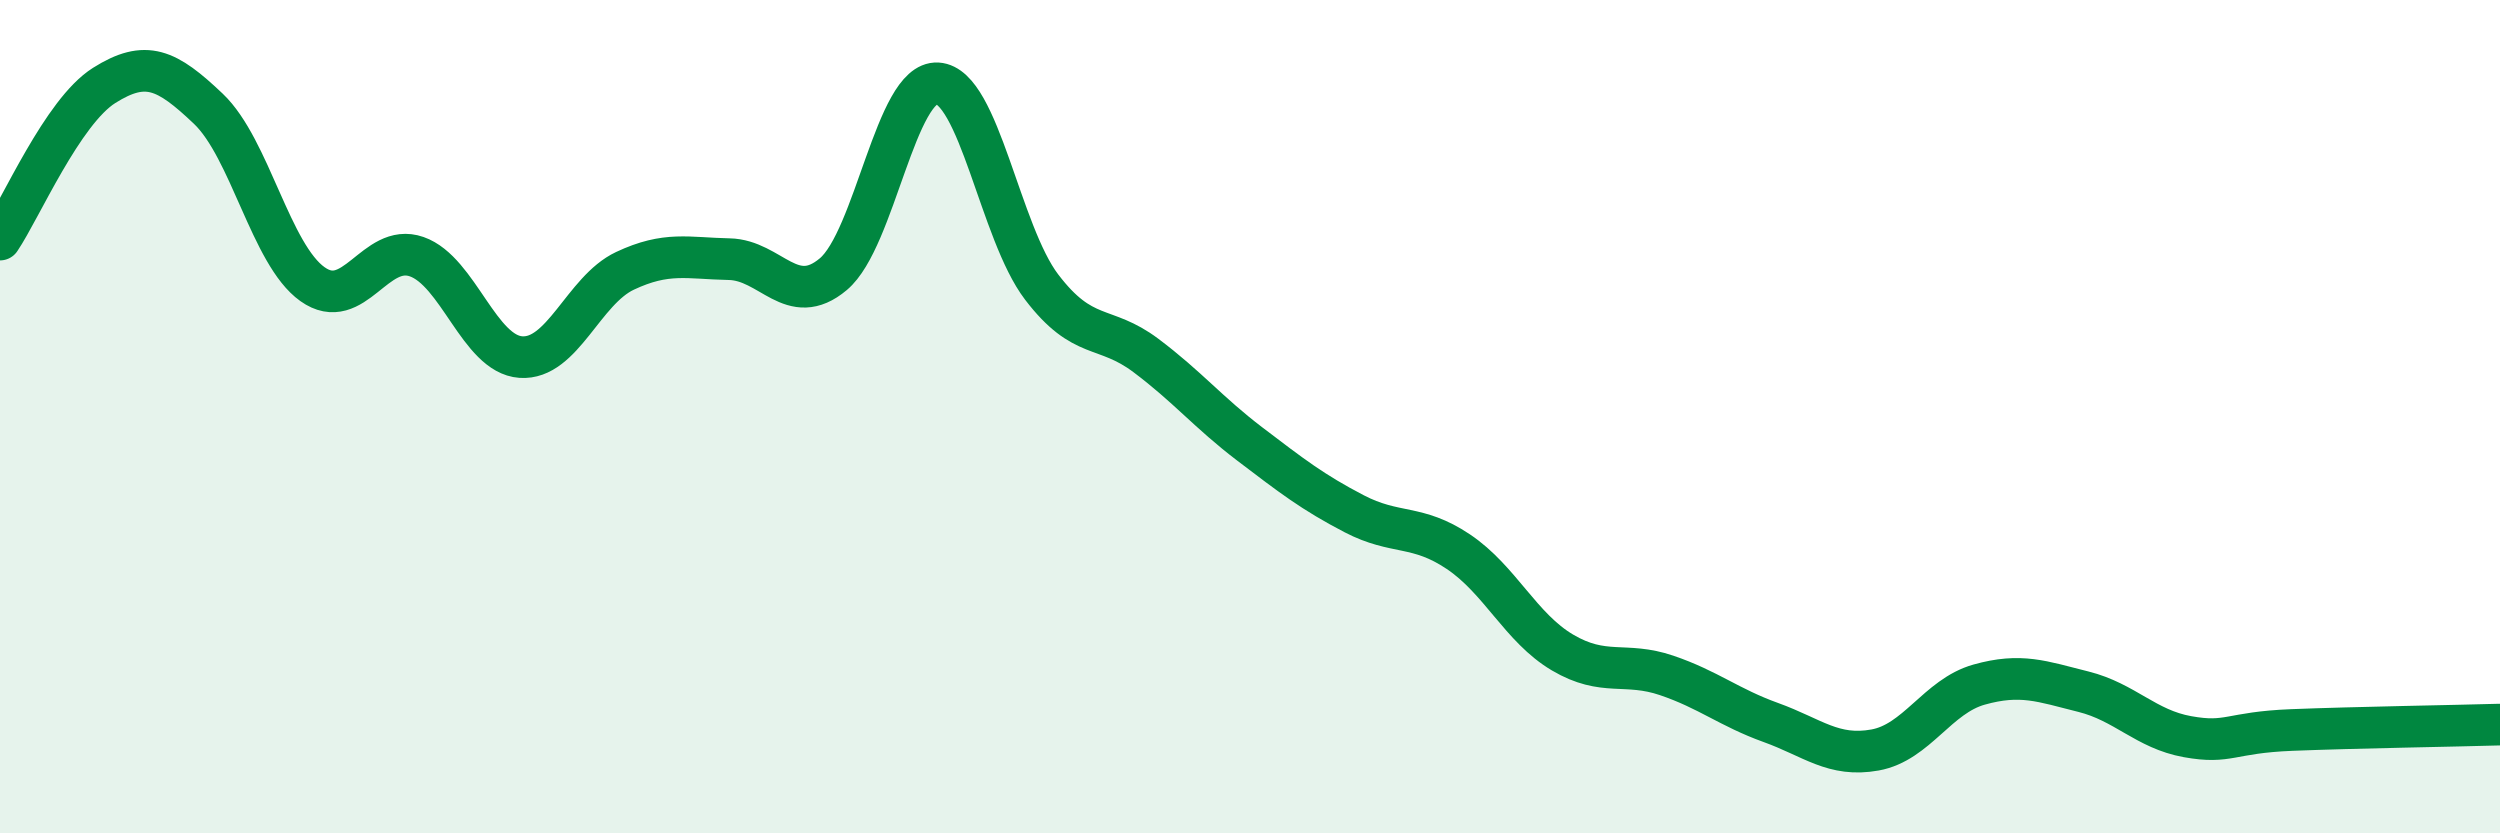 
    <svg width="60" height="20" viewBox="0 0 60 20" xmlns="http://www.w3.org/2000/svg">
      <path
        d="M 0,5.75 C 0.5,5.01 1.5,2.68 2.5,2.05 C 3.5,1.42 4,1.66 5,2.61 C 6,3.56 6.5,6.11 7.5,6.82 C 8.5,7.53 9,5.81 10,6.16 C 11,6.51 11.5,8.5 12.5,8.57 C 13.5,8.64 14,6.97 15,6.5 C 16,6.03 16.5,6.2 17.5,6.22 C 18.5,6.24 19,7.42 20,6.58 C 21,5.74 21.5,1.94 22.5,2 C 23.5,2.06 24,5.58 25,6.89 C 26,8.2 26.5,7.78 27.5,8.53 C 28.5,9.28 29,9.9 30,10.66 C 31,11.42 31.5,11.81 32.5,12.33 C 33.5,12.85 34,12.57 35,13.24 C 36,13.91 36.5,15.07 37.5,15.66 C 38.5,16.25 39,15.87 40,16.21 C 41,16.55 41.5,16.98 42.5,17.34 C 43.5,17.7 44,18.18 45,18 C 46,17.82 46.5,16.71 47.5,16.43 C 48.5,16.15 49,16.35 50,16.6 C 51,16.85 51.5,17.5 52.5,17.68 C 53.5,17.86 53.5,17.58 55,17.52 C 56.5,17.46 59,17.42 60,17.39L60 20L0 20Z"
        fill="#008740"
        opacity="0.1"
        stroke-linecap="round"
        stroke-linejoin="round"
      />
      <path
        d="M 0,5.75 C 0.5,5.01 1.5,2.68 2.5,2.05 C 3.5,1.42 4,1.66 5,2.61 C 6,3.56 6.5,6.11 7.5,6.82 C 8.5,7.53 9,5.81 10,6.16 C 11,6.51 11.5,8.5 12.5,8.57 C 13.5,8.64 14,6.97 15,6.5 C 16,6.03 16.5,6.2 17.5,6.22 C 18.5,6.24 19,7.42 20,6.58 C 21,5.74 21.5,1.94 22.5,2 C 23.5,2.06 24,5.58 25,6.89 C 26,8.2 26.5,7.78 27.5,8.53 C 28.5,9.28 29,9.9 30,10.66 C 31,11.42 31.5,11.81 32.5,12.33 C 33.5,12.85 34,12.57 35,13.24 C 36,13.91 36.5,15.07 37.5,15.66 C 38.5,16.25 39,15.87 40,16.21 C 41,16.55 41.5,16.98 42.5,17.34 C 43.5,17.7 44,18.18 45,18 C 46,17.82 46.5,16.71 47.5,16.43 C 48.5,16.15 49,16.35 50,16.6 C 51,16.85 51.5,17.5 52.5,17.68 C 53.5,17.86 53.5,17.58 55,17.52 C 56.5,17.46 59,17.42 60,17.39"
        stroke="#008740"
        stroke-width="1"
        fill="none"
        stroke-linecap="round"
        stroke-linejoin="round"
      />
    </svg>
  